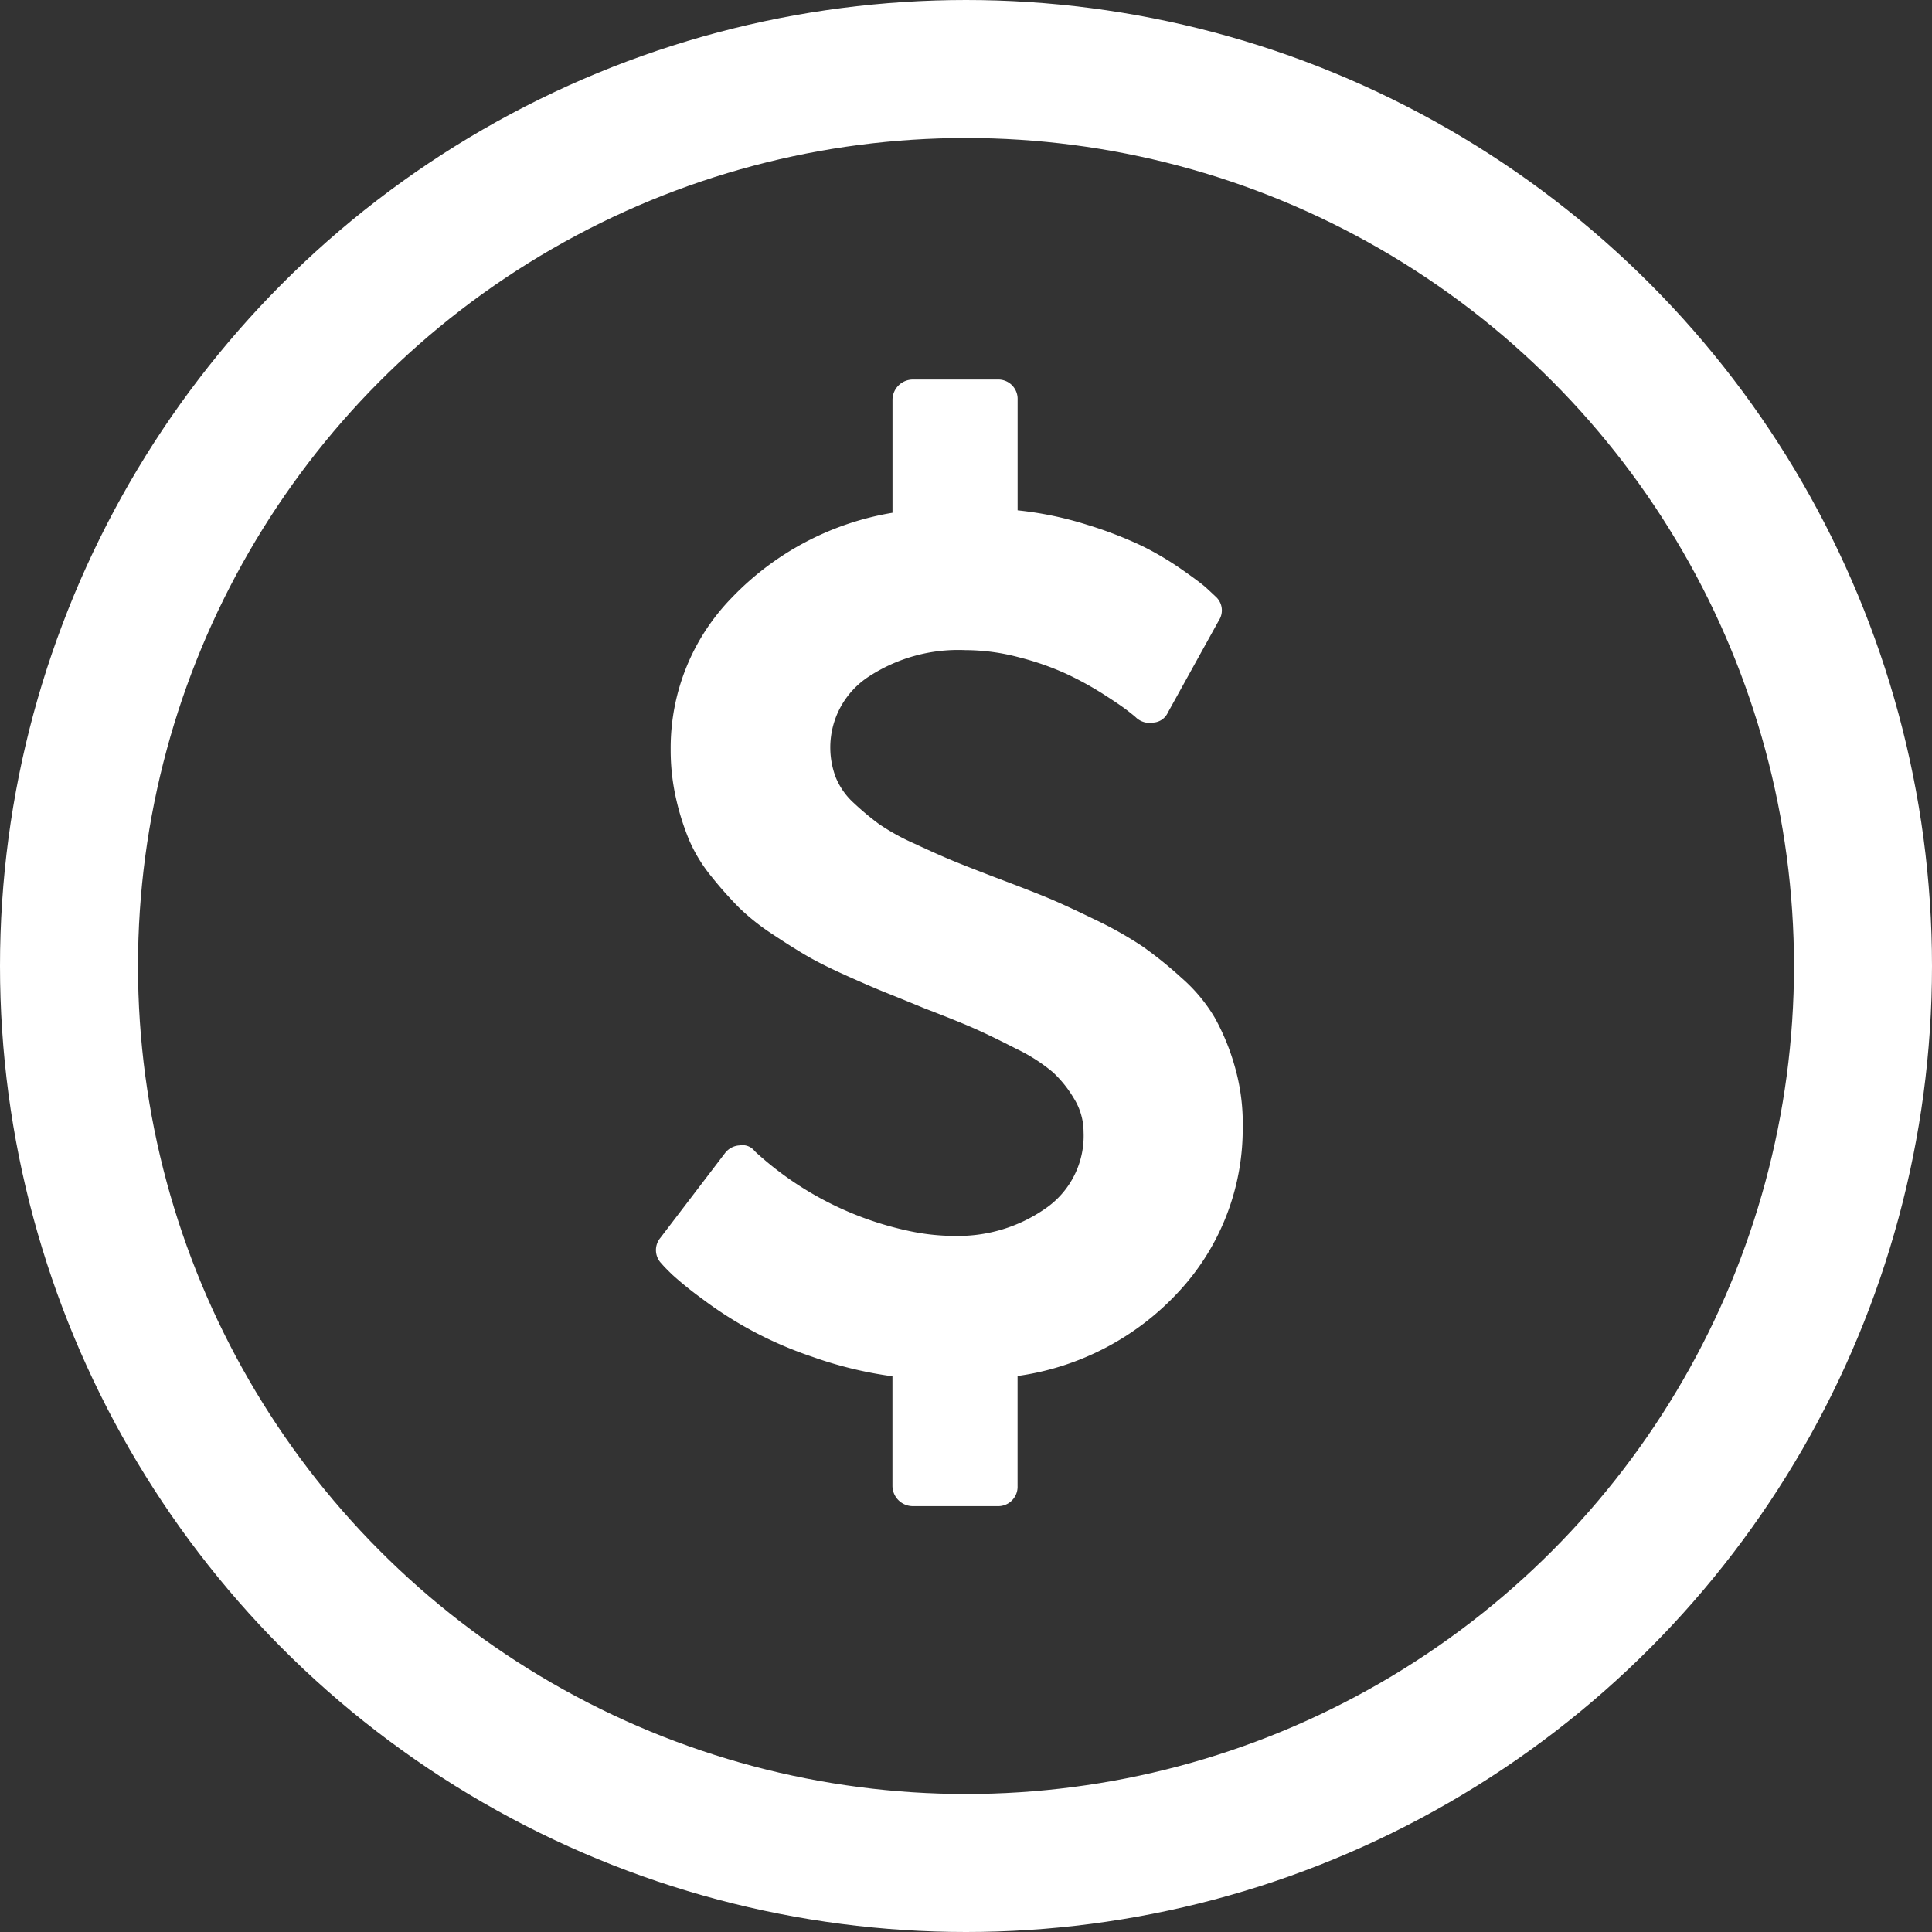 <?xml version="1.0" encoding="UTF-8"?>
<svg xmlns="http://www.w3.org/2000/svg" width="42" height="42" viewBox="0 0 42 42">
  <rect x="0" y="0" width="42" height="42" fill="#333333" stroke="none"/>
  <g transform="translate(-568 -907)">
    <path d="M22.713,18.4a5.2,5.2,0,0,1-1.36,3.6,5.871,5.871,0,0,1-3.534,1.866v2.392a.421.421,0,0,1-.437.437H15.536a.444.444,0,0,1-.437-.437V23.872a8.617,8.617,0,0,1-1.743-.424,8.4,8.4,0,0,1-2.4-1.265,7.792,7.792,0,0,1-.636-.513q-.171-.164-.239-.246a.415.415,0,0,1-.027-.561l1.408-1.846a.425.425,0,0,1,.314-.164.339.339,0,0,1,.328.123l.027.027a7.139,7.139,0,0,0,3.322,1.709,4.775,4.775,0,0,0,1.012.109,3.315,3.315,0,0,0,1.948-.588,1.915,1.915,0,0,0,.841-1.668,1.386,1.386,0,0,0-.205-.725,2.562,2.562,0,0,0-.458-.574,3.752,3.752,0,0,0-.8-.513q-.547-.28-.9-.437T15.8,15.875q-.533-.219-.841-.342t-.841-.362q-.533-.239-.854-.424t-.772-.485a4.814,4.814,0,0,1-.731-.581,8.52,8.52,0,0,1-.595-.67,3.344,3.344,0,0,1-.485-.793,5.483,5.483,0,0,1-.287-.909,4.745,4.745,0,0,1-.116-1.066,4.675,4.675,0,0,1,1.34-3.308A6.256,6.256,0,0,1,15.1,5.1V2.641a.444.444,0,0,1,.437-.437h1.846a.421.421,0,0,1,.437.437V5.047a7.6,7.6,0,0,1,1.511.314,8.759,8.759,0,0,1,1.189.458,6.587,6.587,0,0,1,.868.513q.41.287.533.4t.205.191a.4.4,0,0,1,.068.519l-1.107,2a.372.372,0,0,1-.314.219.436.436,0,0,1-.369-.1q-.041-.041-.2-.164t-.533-.362a7.055,7.055,0,0,0-.8-.437,6.106,6.106,0,0,0-1.018-.355,4.561,4.561,0,0,0-1.169-.157,3.553,3.553,0,0,0-2.119.588,1.838,1.838,0,0,0-.7,2.174,1.539,1.539,0,0,0,.4.567,6.024,6.024,0,0,0,.54.451,4.815,4.815,0,0,0,.766.424q.513.239.827.369t.957.376q.725.273,1.107.431t1.039.478a8.259,8.259,0,0,1,1.032.581,8.729,8.729,0,0,1,.848.684,3.54,3.54,0,0,1,.725.868,4.954,4.954,0,0,1,.431,1.046,4.51,4.51,0,0,1,.178,1.285Z" transform="translate(572.302 913.047)" fill="#fff"></path>
    <g transform="translate(568 907)" fill="none" stroke="#fff" stroke-width="3">
      <circle cx="21" cy="21" r="21" stroke="none"></circle>
      <circle cx="21" cy="21" r="19.5" fill="none"></circle>
    </g>
  </g>
</svg>
